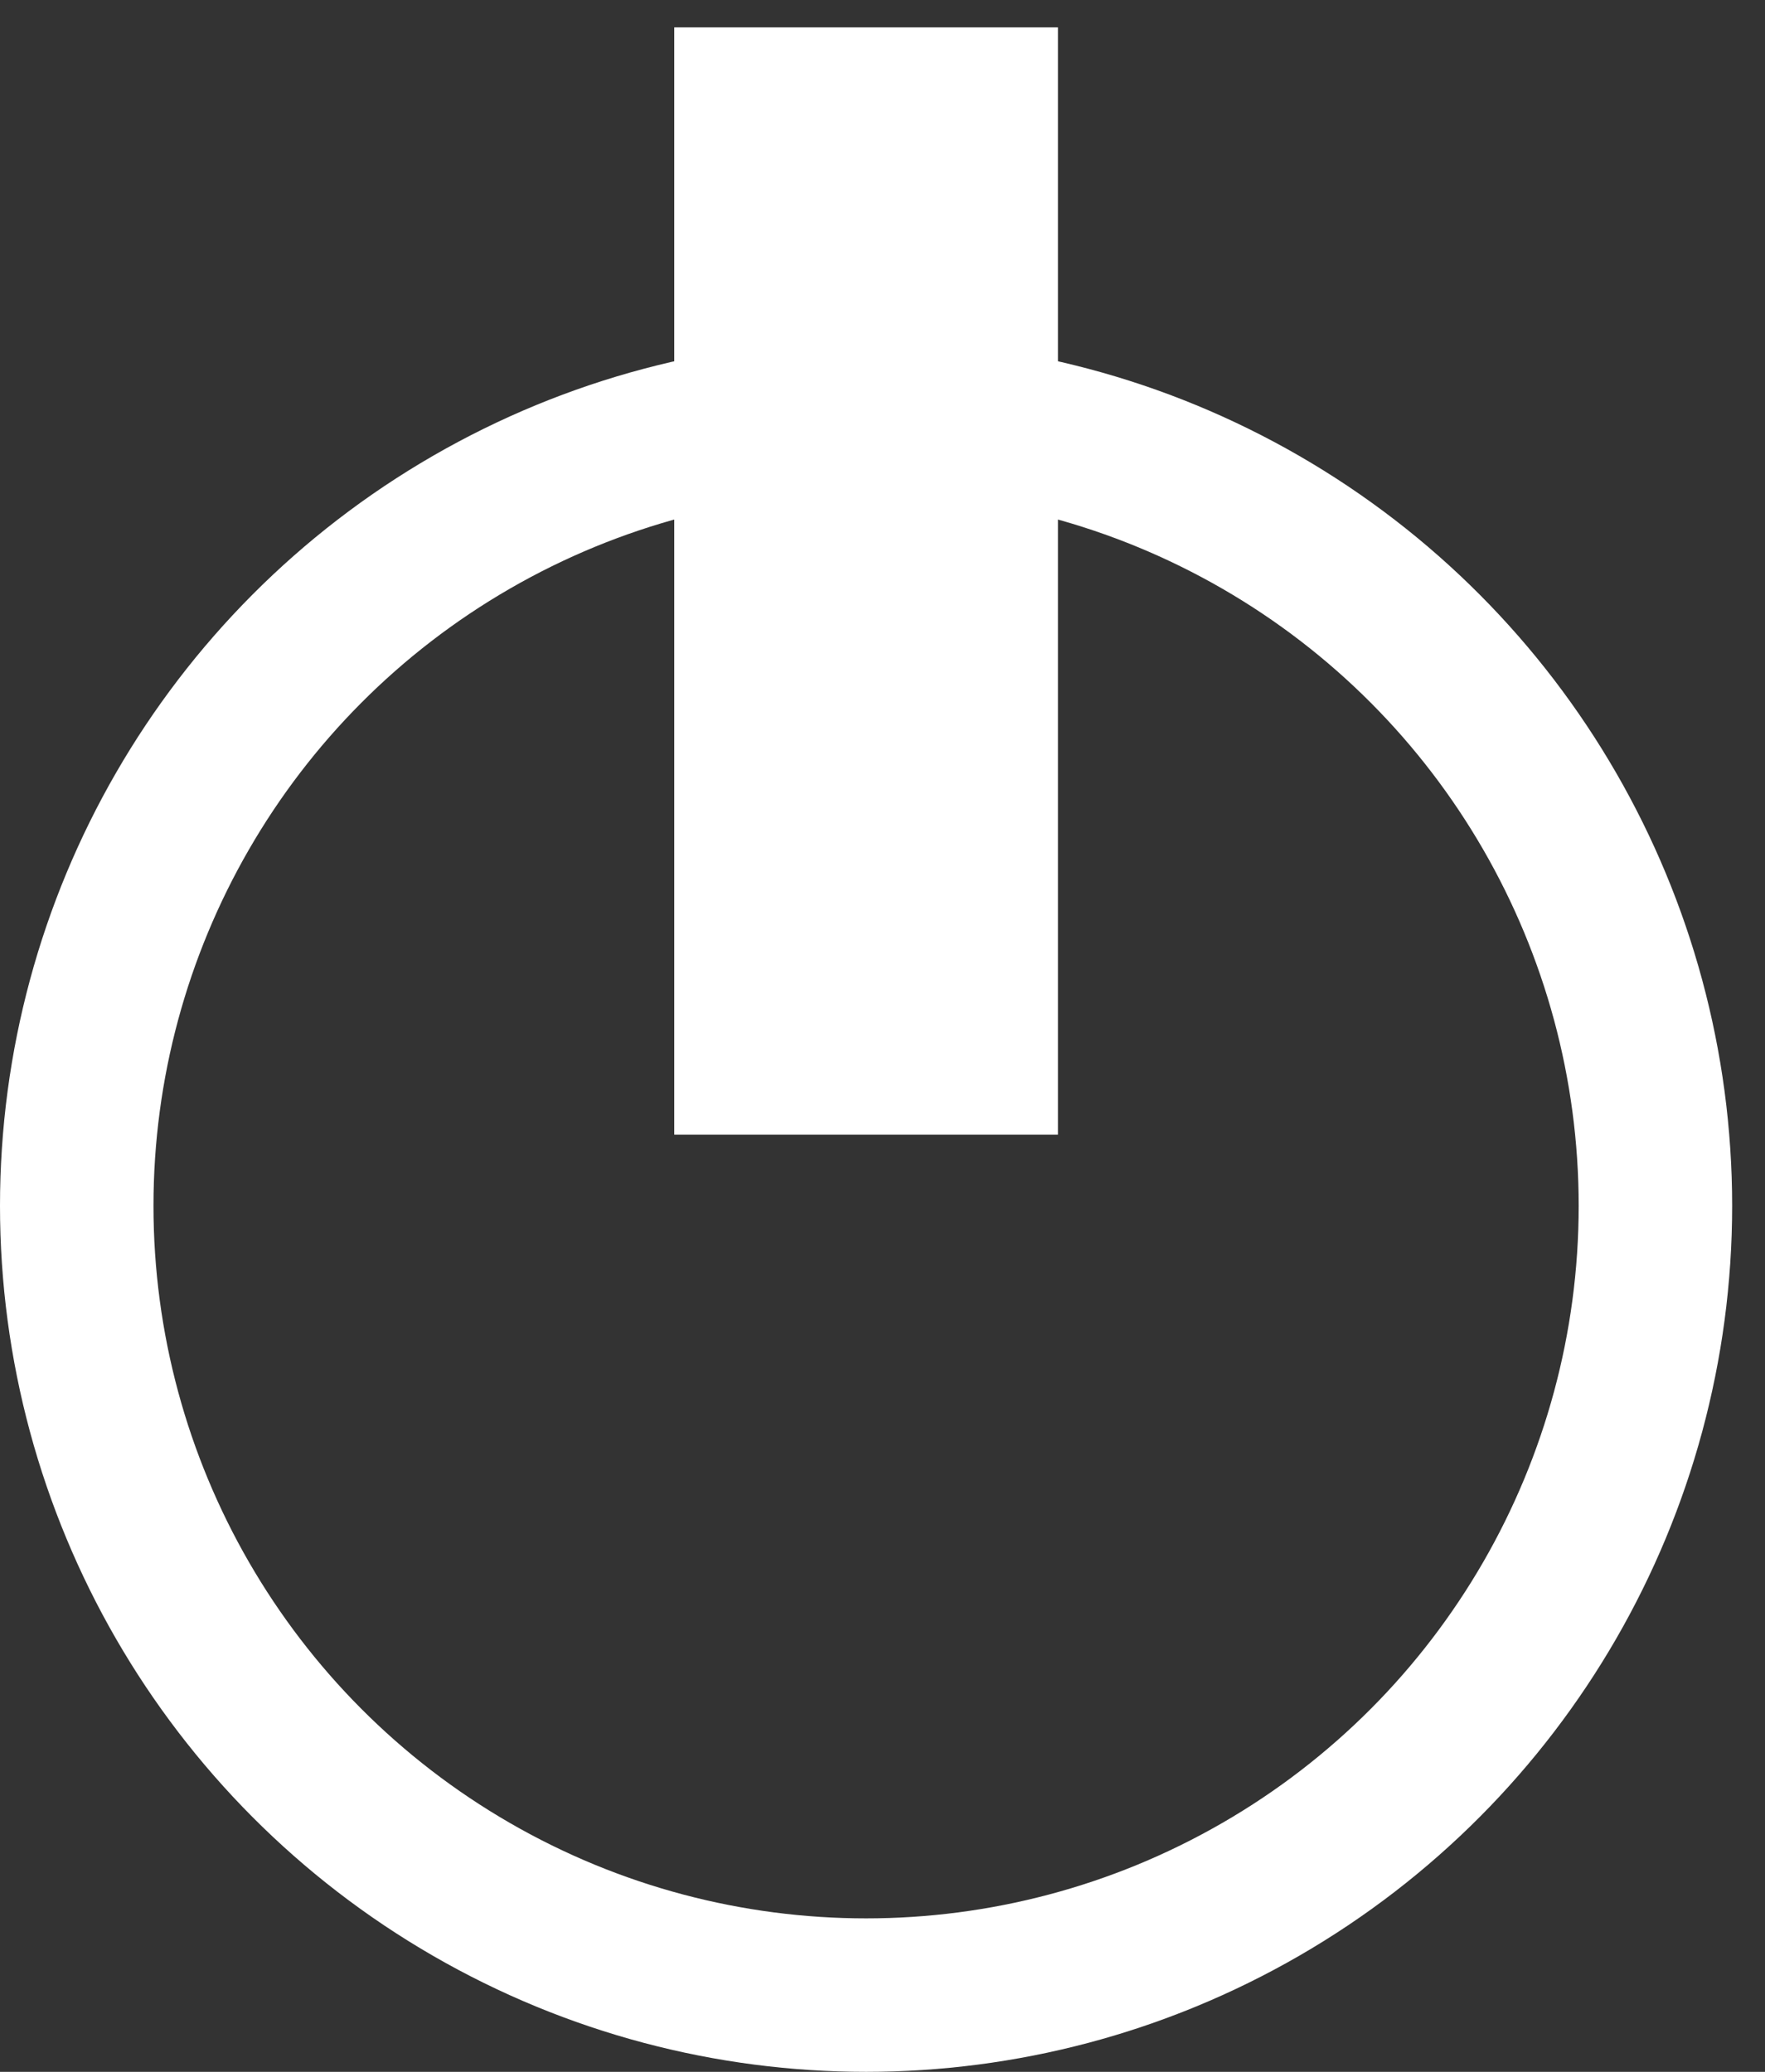 <?xml version="1.0" encoding="UTF-8"?>
<svg width="23px" height="27px" viewBox="0 0 23 27" version="1.1" xmlns="http://www.w3.org/2000/svg" xmlns:xlink="http://www.w3.org/1999/xlink">
    <rect x="0" y="0" width="23" height="27" fill="#333333" stroke="none"/>
    <!-- Generator: Sketch 52.4 (67378) - http://www.bohemiancoding.com/sketch -->
    <title>logout</title>
    <desc>Created with Sketch.</desc>
    <g id="Page-1" stroke="none" stroke-width="1" fill="none" fill-rule="evenodd">
        <g id="home-page-1-light-blue" transform="translate(-1549, -19)" stroke="#FFFFFF">
            <g id="logout" transform="translate(1550, 21)">
                <g id="Group">
                    <path d="M10.286,0.857 L10.286,10.286" id="Line" stroke-width="5" stroke-linecap="square"></path>
                    <circle id="Oval" stroke-width="2" cx="10.286" cy="13.714" r="10.286"></circle>
                </g>
            </g>
        </g>
    </g>
</svg>